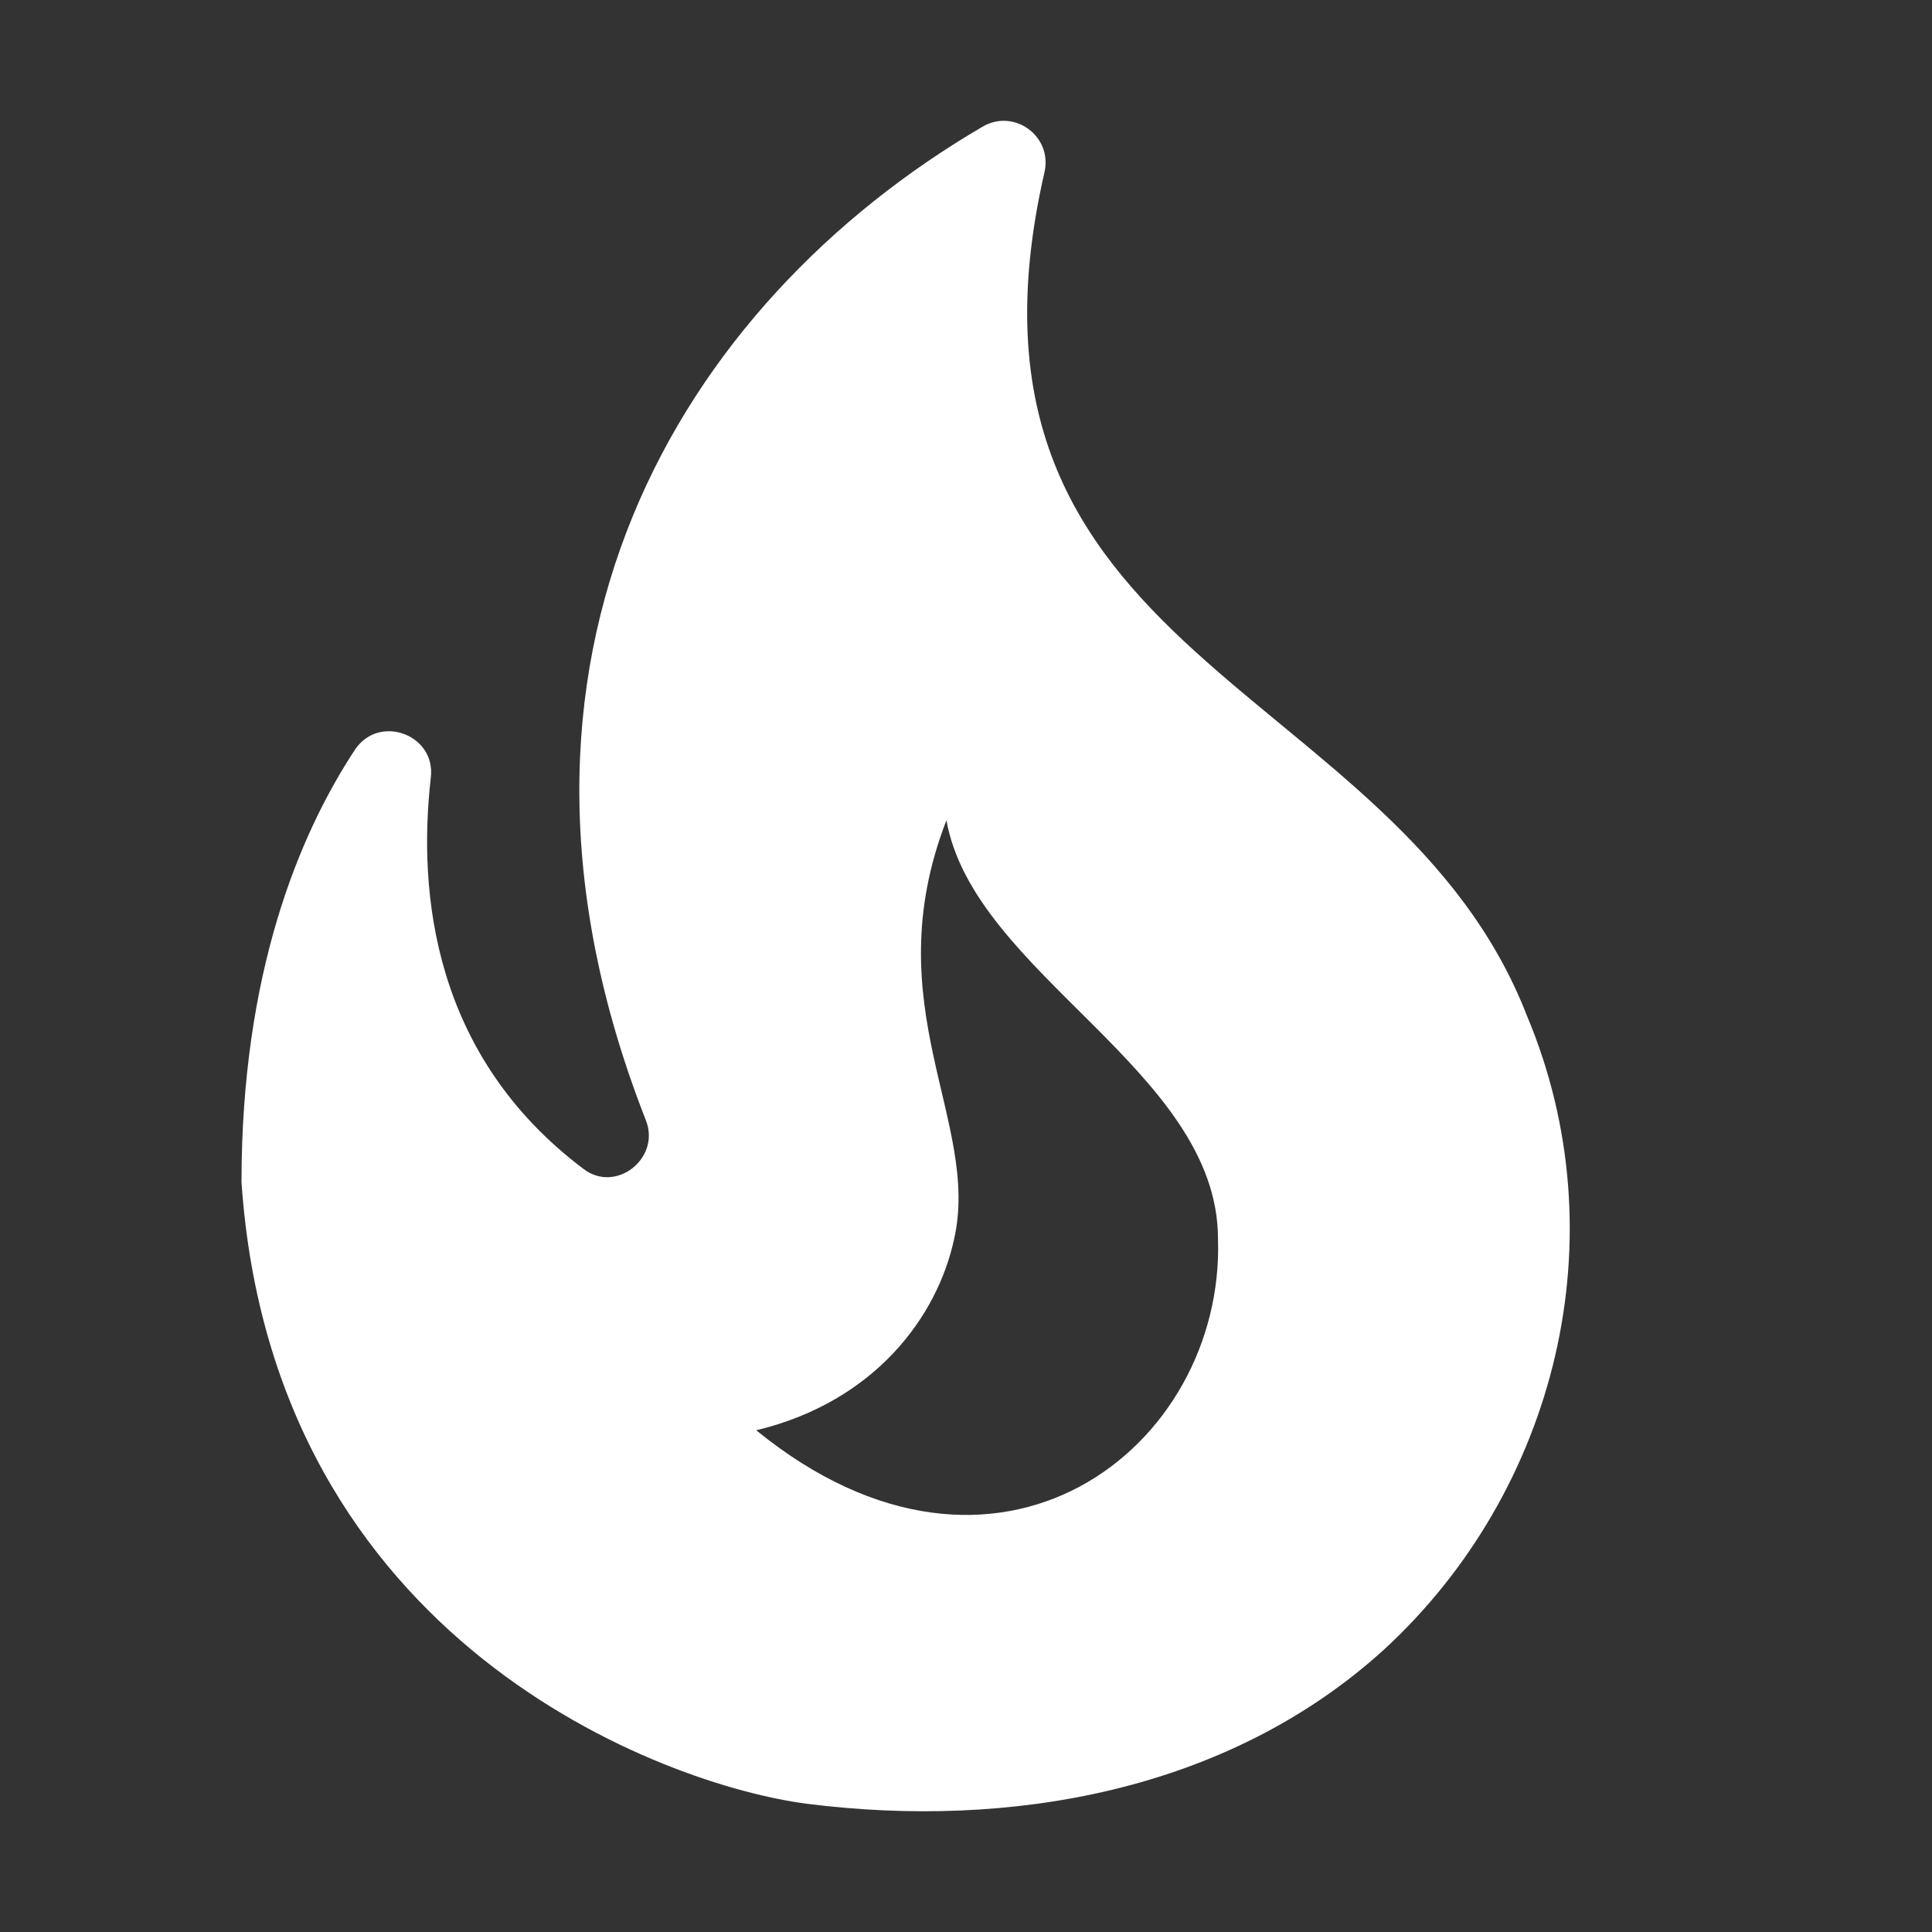 <svg width="16" height="16" viewBox="0 0 16 16" fill="none" xmlns="http://www.w3.org/2000/svg">
<rect x="0" y="0" width="16" height="16" fill="#333333" stroke="none"/>
<path d="M12.645 8.411C11.565 5.625 7.721 5.475 8.65 1.426C8.718 1.126 8.395 0.894 8.134 1.051C5.638 2.512 3.843 5.441 5.349 9.278C5.473 9.592 5.101 9.886 4.833 9.681C3.588 8.745 3.458 7.4 3.568 6.438C3.609 6.083 3.142 5.912 2.942 6.205C2.474 6.915 2 8.063 2 9.79C2.261 13.613 5.514 14.788 6.683 14.938C8.354 15.15 10.162 14.842 11.462 13.661C12.893 12.344 13.415 10.241 12.645 8.411ZM6.263 11.845C7.254 11.606 7.763 10.896 7.9 10.268C8.127 9.292 7.24 8.336 7.838 6.793C8.065 8.069 10.087 8.868 10.087 10.261C10.142 11.988 8.258 13.47 6.263 11.845Z" fill="white"/>
</svg>
